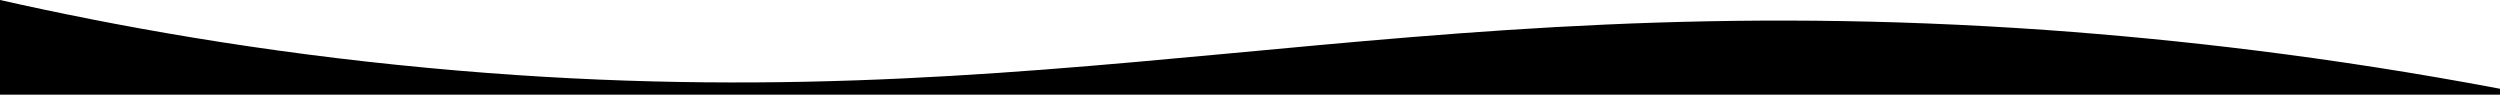 <?xml version="1.0" encoding="utf-8"?>
<!-- Generator: Adobe Illustrator 23.0.2, SVG Export Plug-In . SVG Version: 6.00 Build 0)  -->
<svg version="1.1" id="Layer_1" xmlns="http://www.w3.org/2000/svg" xmlns:xlink="http://www.w3.org/1999/xlink" x="0px" y="0px"
	  viewBox="0 0 1399.9 53" style="enable-background:new 0 0 1399.9 53;" xml:space="preserve" preserveAspectRatio="none">
<style type="text/css">
	.st0{fill:#000000;}
</style>
<path class="st0" d="M0,53V0c63.9,14.4,144.9,29.2,240.5,38.1c352.5,33,536.8-47.5,906.7-21.2c70.8,5.1,156.4,14.6,252.7,32.8V53H0z
	"/>
</svg>
